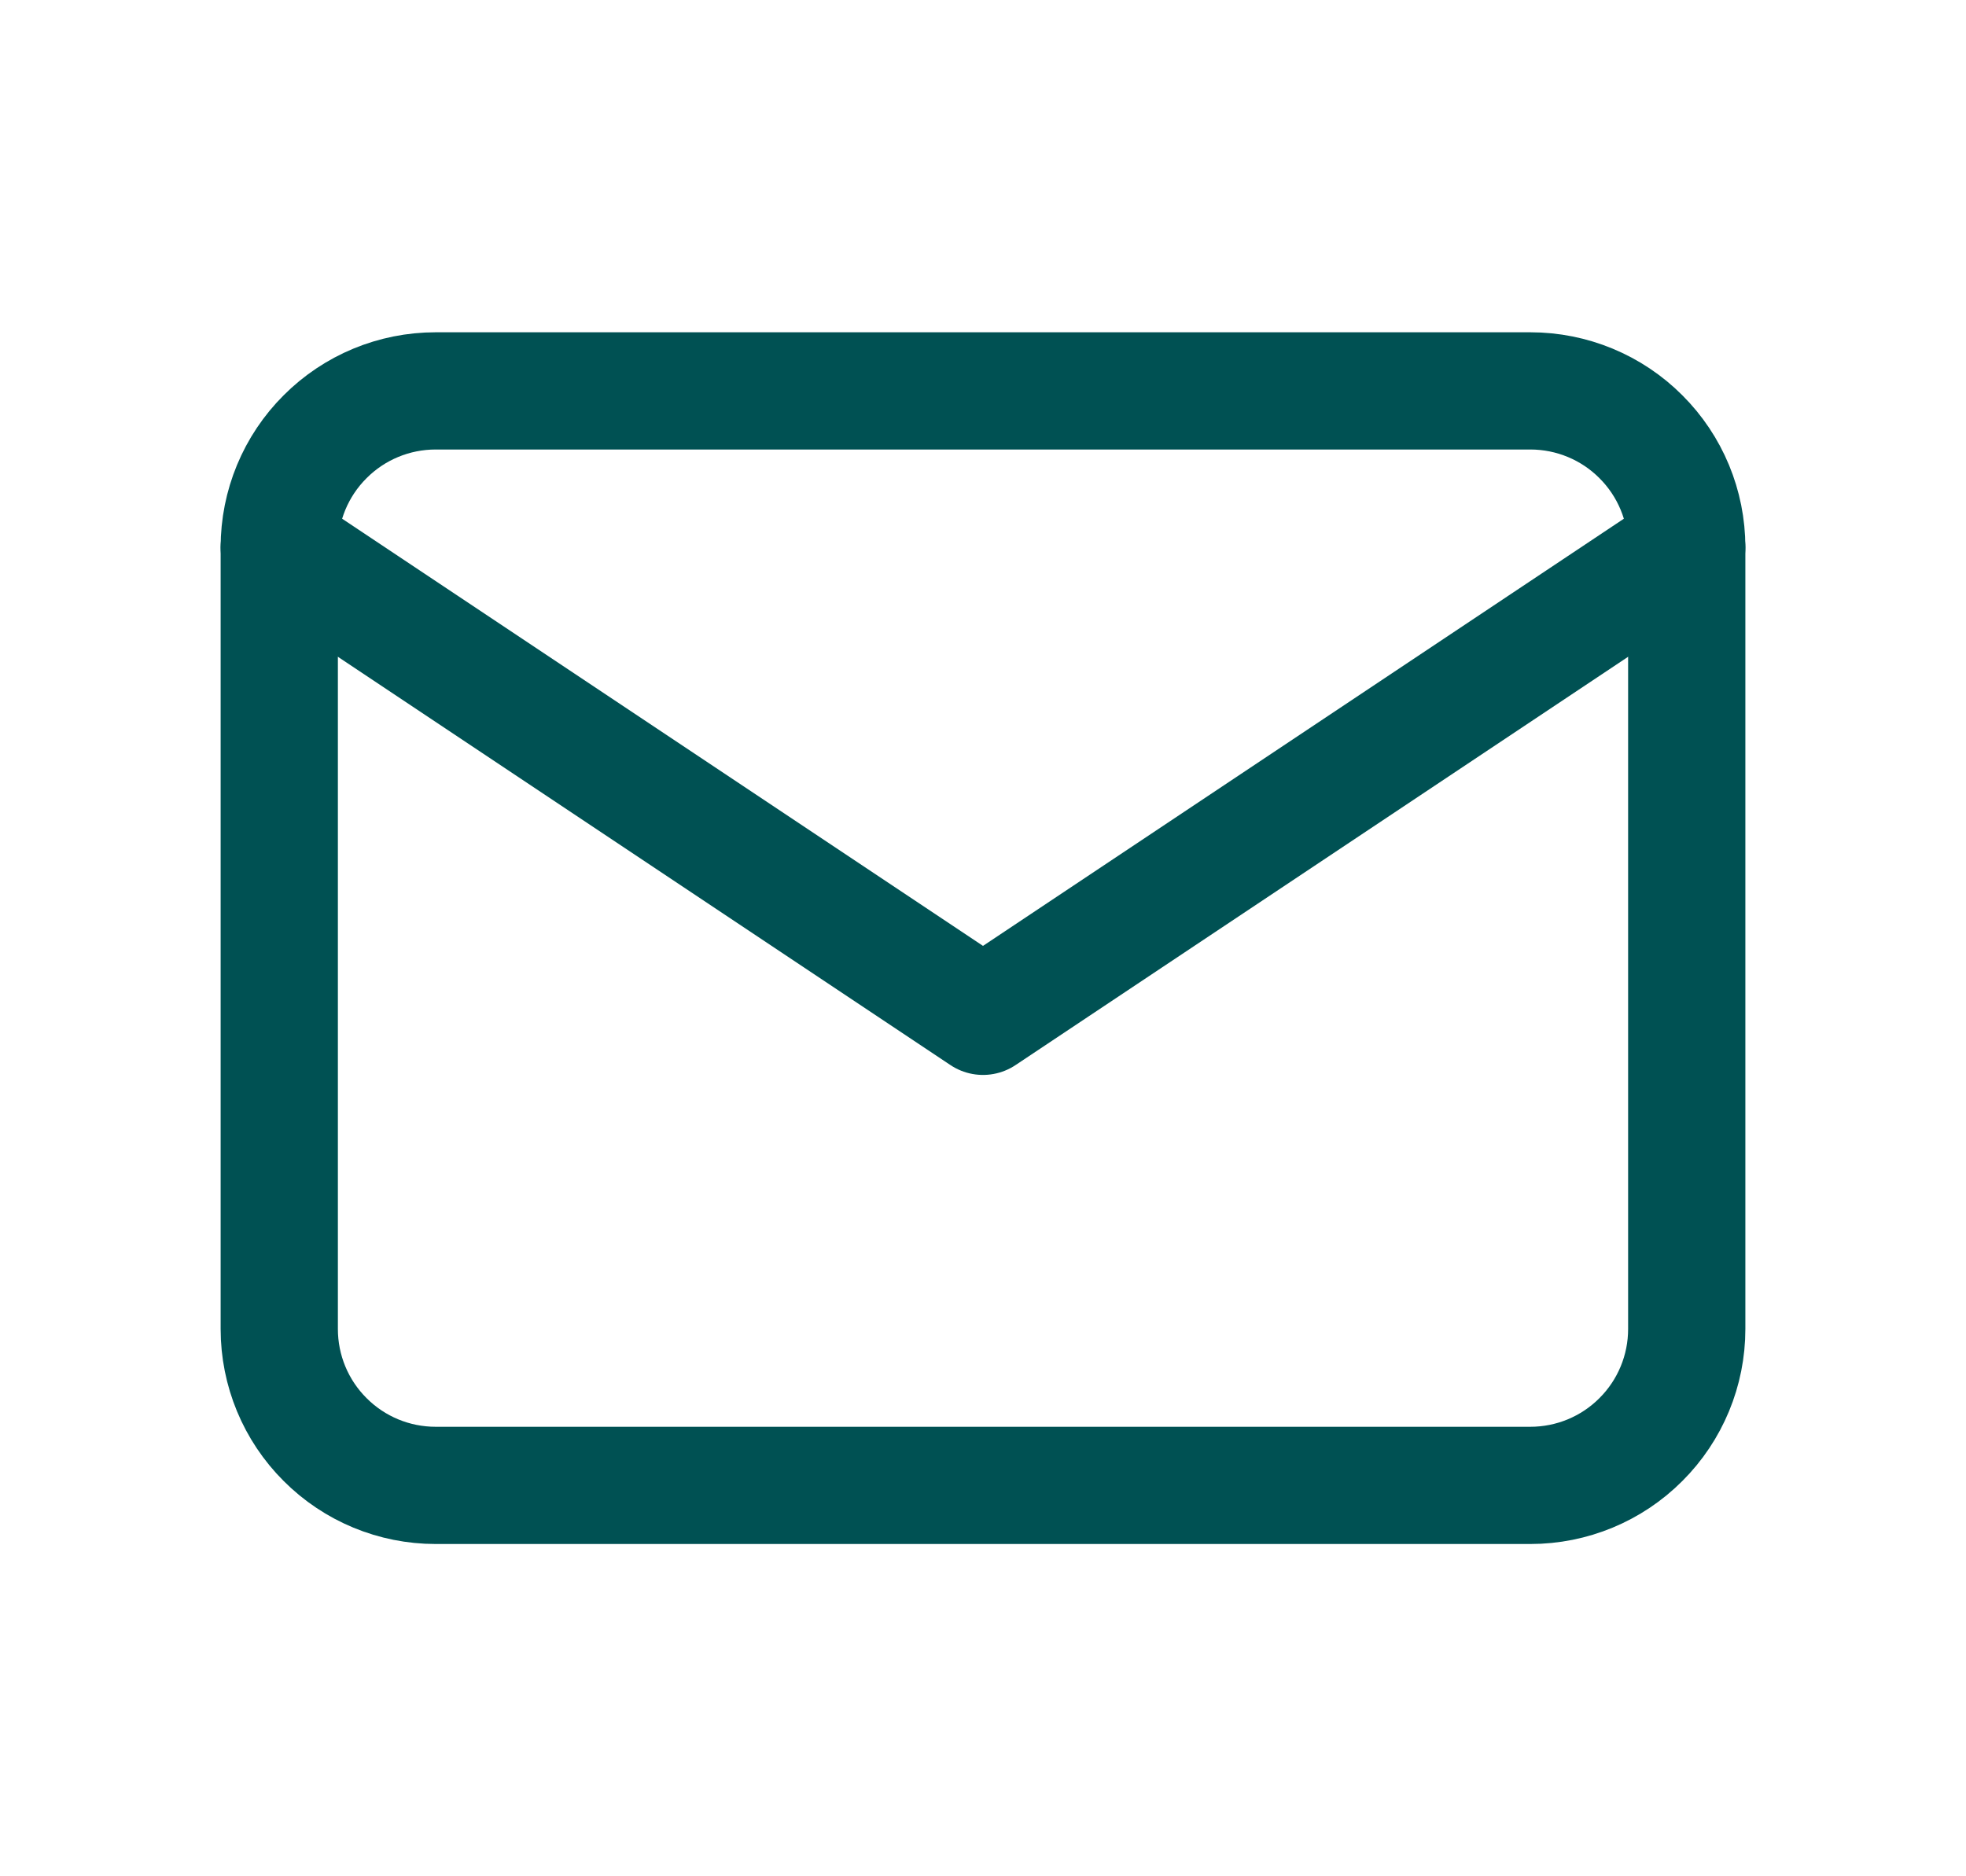 <svg xmlns="http://www.w3.org/2000/svg" width="22" height="21" viewBox="0 0 22 21" fill="none"><g clip-path="url(#clip0_33_17)"><path d="M3.125 6.125C3.125 5.661 3.309 5.216 3.638 4.888C3.966 4.559 4.411 4.375 4.875 4.375H17.125C17.589 4.375 18.034 4.559 18.362 4.888C18.691 5.216 18.875 5.661 18.875 6.125V14.875C18.875 15.339 18.691 15.784 18.362 16.112C18.034 16.441 17.589 16.625 17.125 16.625H4.875C4.411 16.625 3.966 16.441 3.638 16.112C3.309 15.784 3.125 15.339 3.125 14.875V6.125Z" stroke="#005153" stroke-width="1.312" stroke-linecap="round" stroke-linejoin="round"></path><path d="M3.125 6.125L11 11.375L18.875 6.125" stroke="#005153" stroke-width="1.312" stroke-linecap="round" stroke-linejoin="round"></path></g><defs><clipPath id="clip0_33_17"><rect width="21" height="21" fill="white" transform="translate(0.5)"></rect></clipPath></defs></svg>